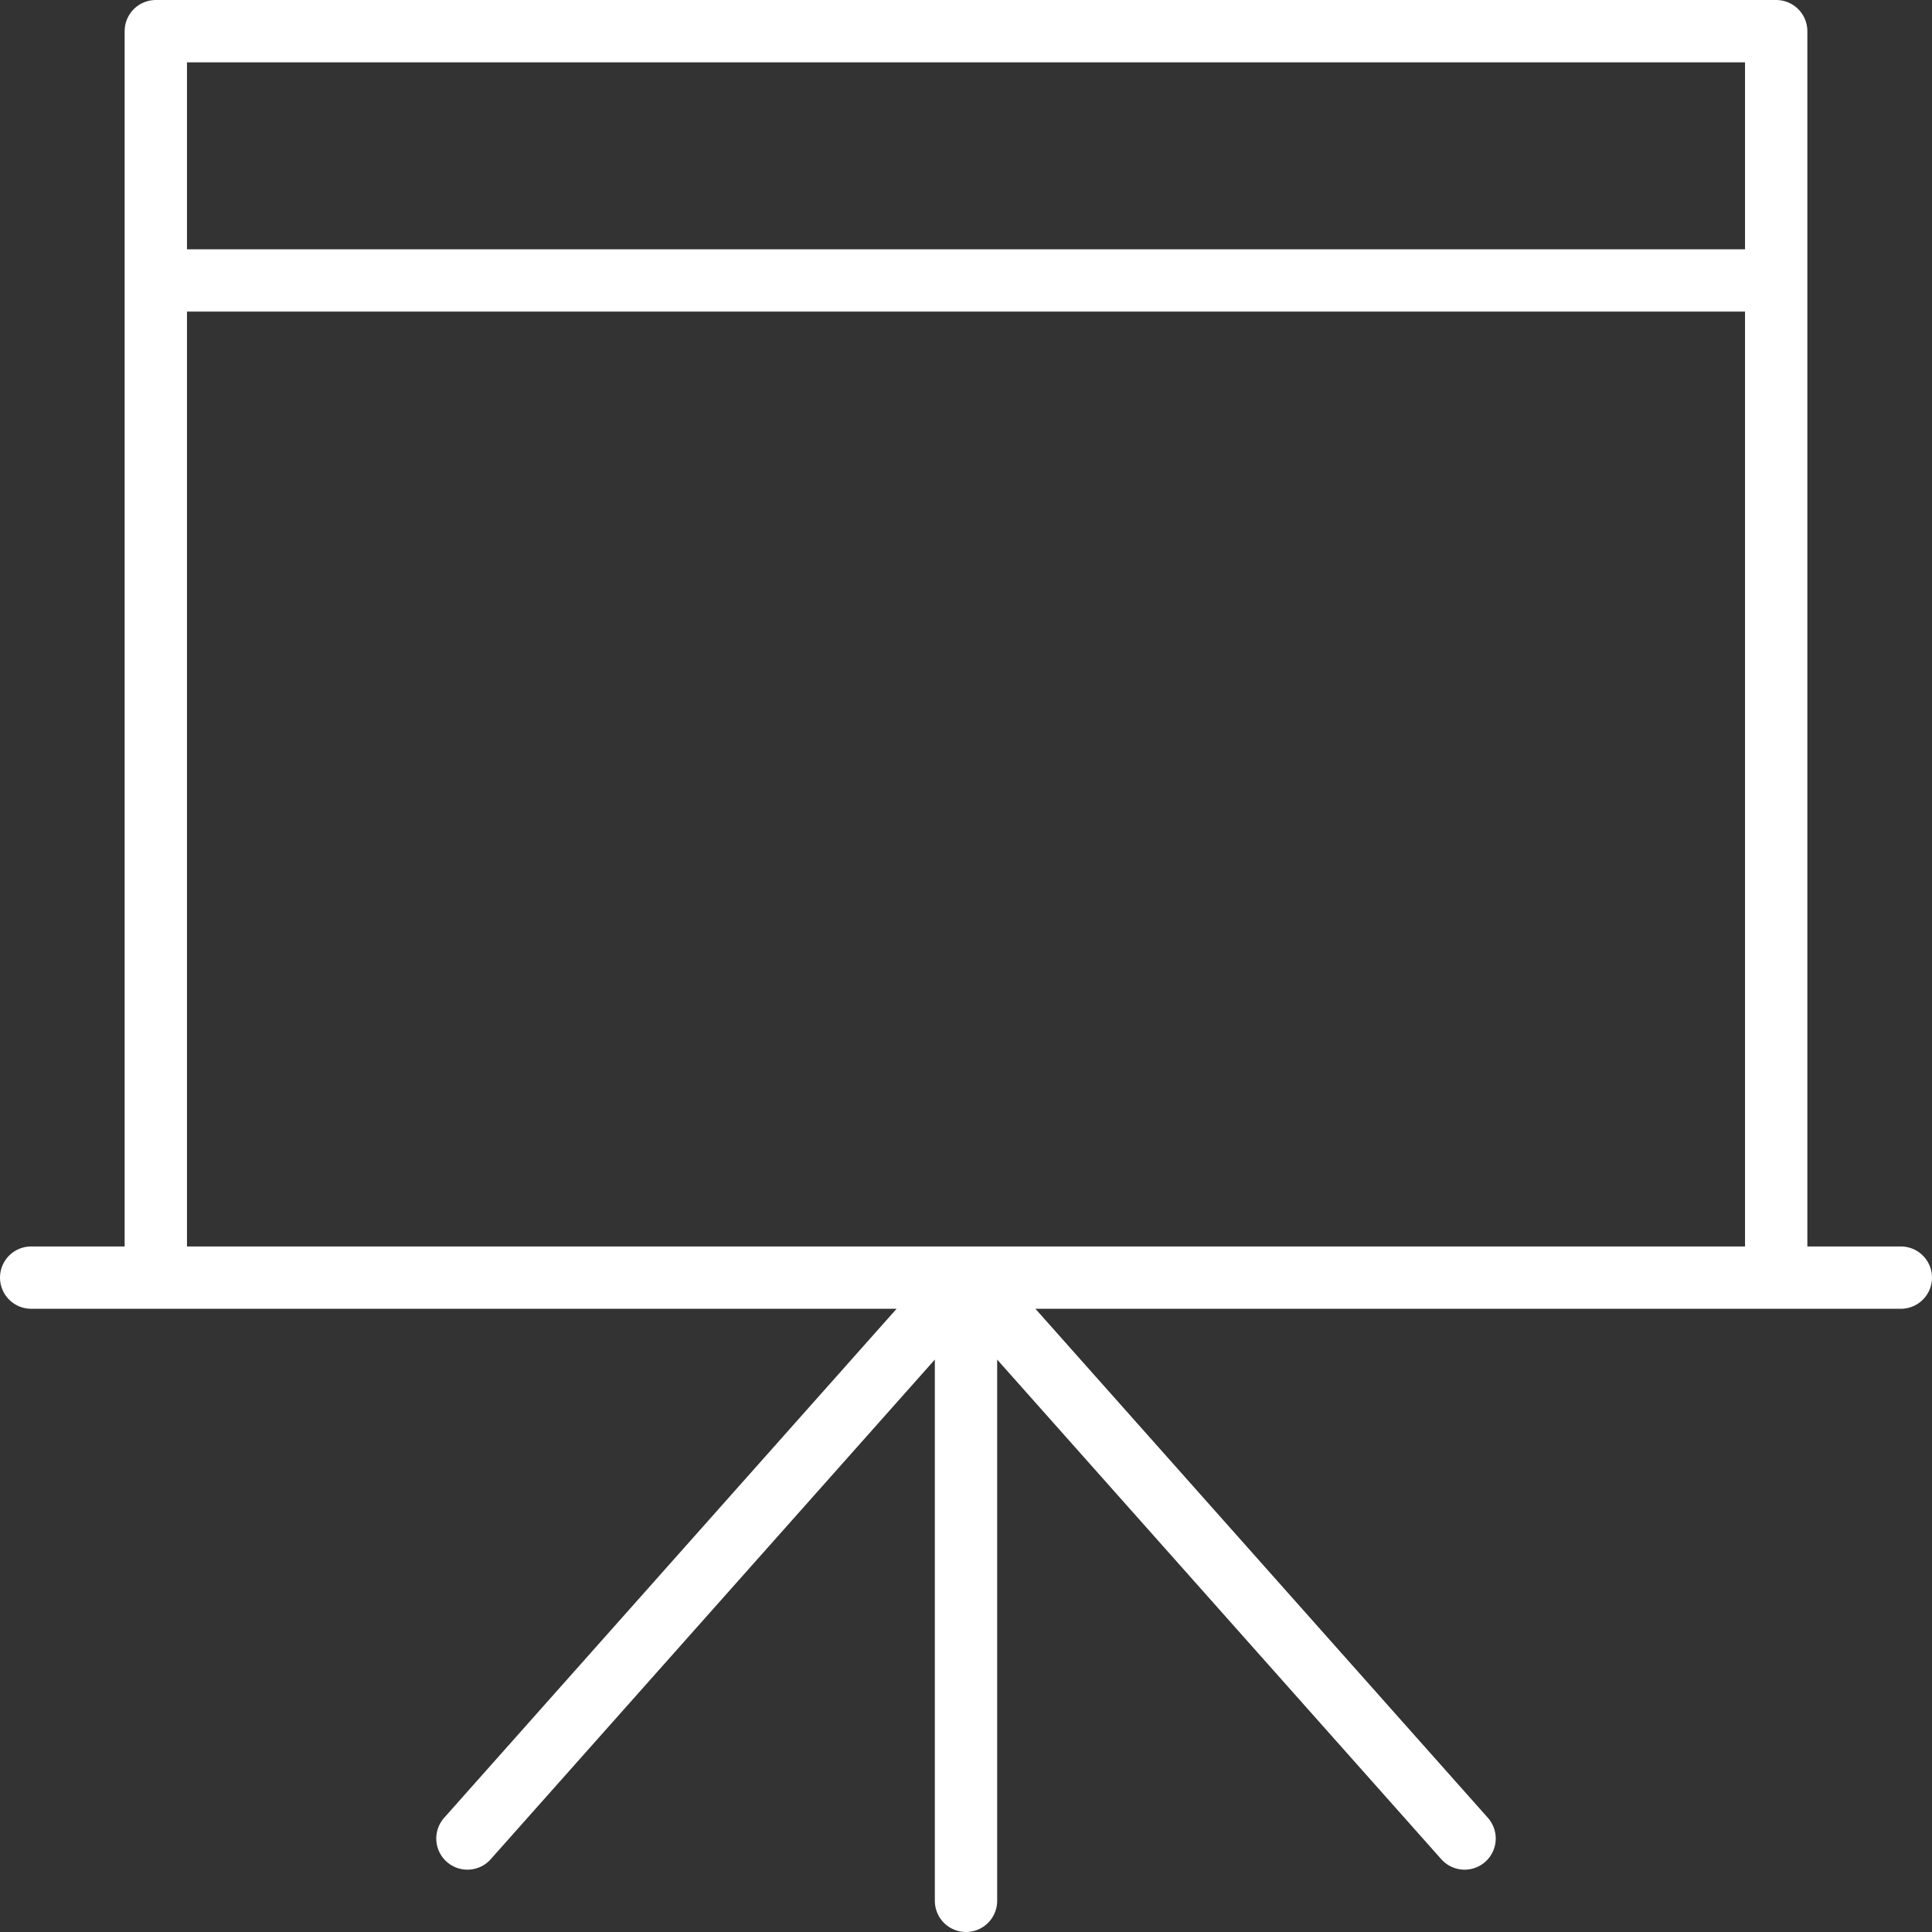 <svg width="62" height="62" viewBox="0 0 62 62" xmlns="http://www.w3.org/2000/svg">
    <rect x="0" y="0" width="62" height="62" fill="#333333" stroke="none"/>
    <g stroke="#FFF" stroke-width="2" fill="none" fill-rule="evenodd" stroke-linecap="round" stroke-linejoin="round">
        <path d="M31 61V41M15 59l16-18m16 18L31 41M1 41h60M5 41V1h52v40M5 9h52"/>
    </g>
</svg>
